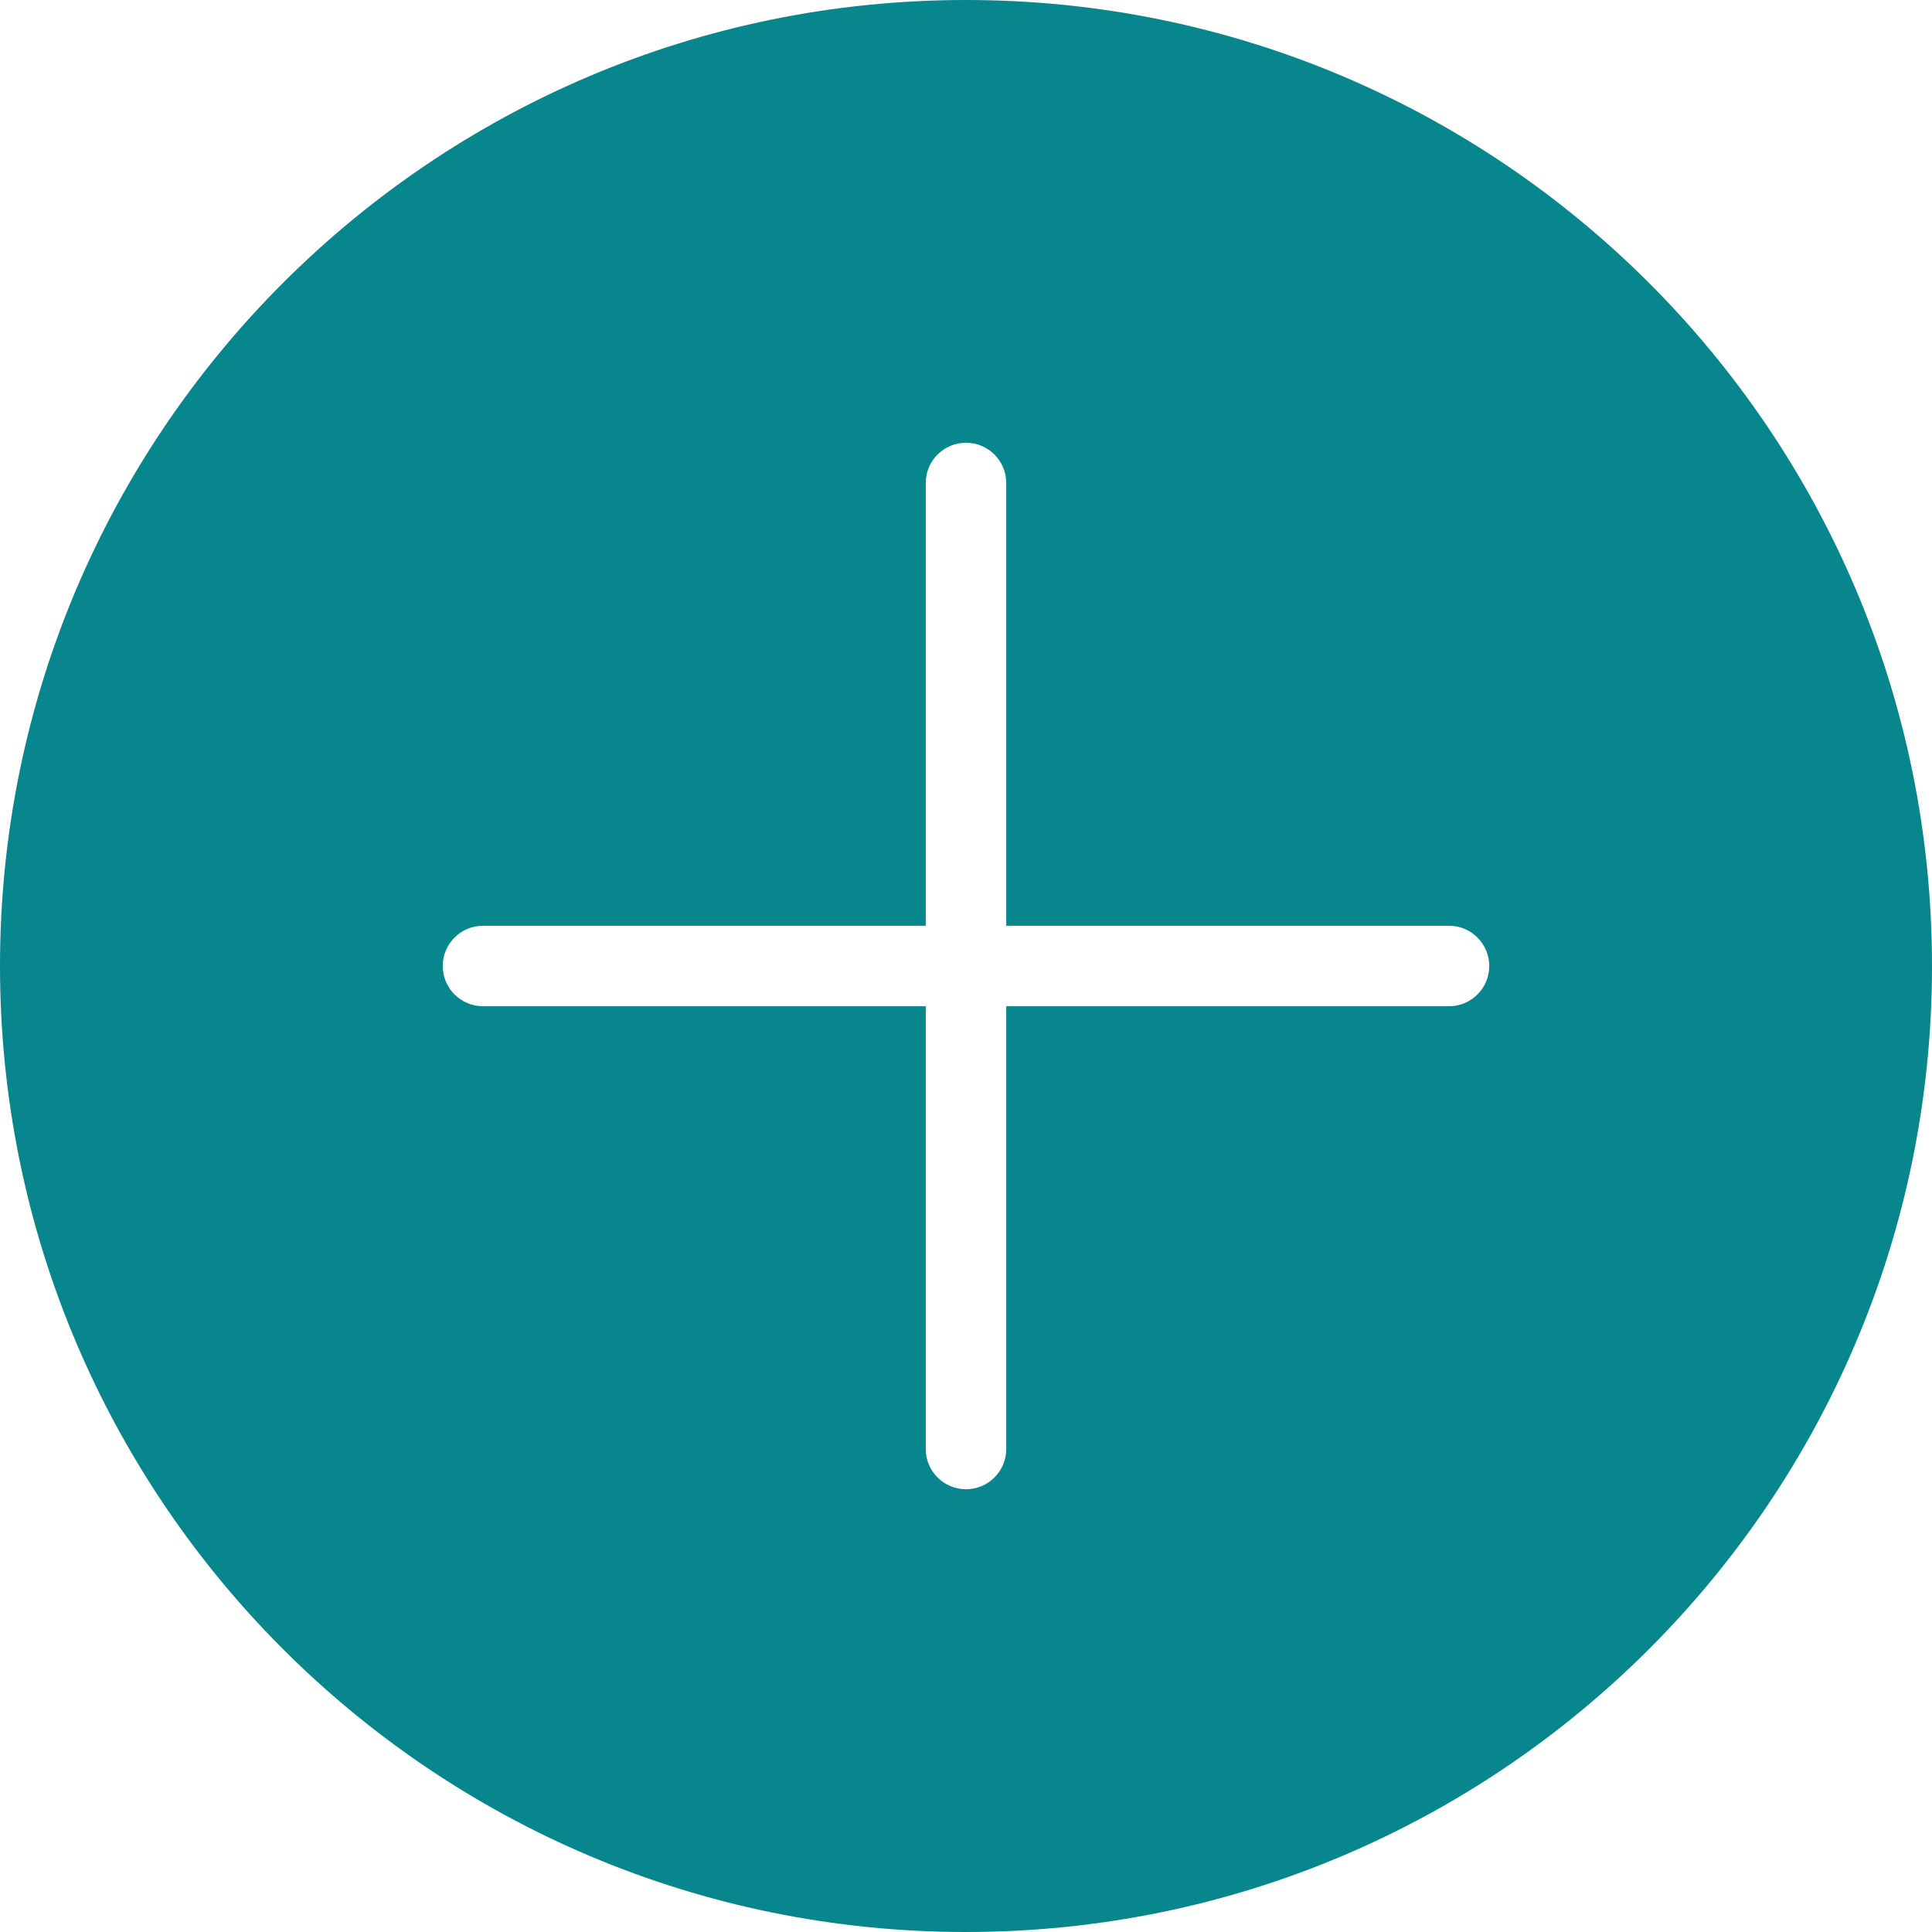 <?xml version="1.0" encoding="UTF-8"?> <svg xmlns="http://www.w3.org/2000/svg" width="24" height="24" viewBox="0 0 24 24" fill="none"><path d="M12 0C18.627 0 24 5.373 24 12C24 18.627 18.627 24 12 24C5.373 24 0 18.627 0 12C0 5.373 5.373 0 12 0ZM12 5.5C11.724 5.5 11.5 5.724 11.5 6V11.5H6C5.724 11.5 5.5 11.724 5.5 12C5.5 12.276 5.724 12.5 6 12.5H11.5V18C11.5 18.276 11.724 18.5 12 18.5C12.276 18.5 12.5 18.276 12.5 18V12.5H18C18.276 12.5 18.5 12.276 18.5 12C18.5 11.724 18.276 11.5 18 11.5H12.5V6C12.5 5.724 12.276 5.5 12 5.5Z" fill="#07868D"></path></svg> 